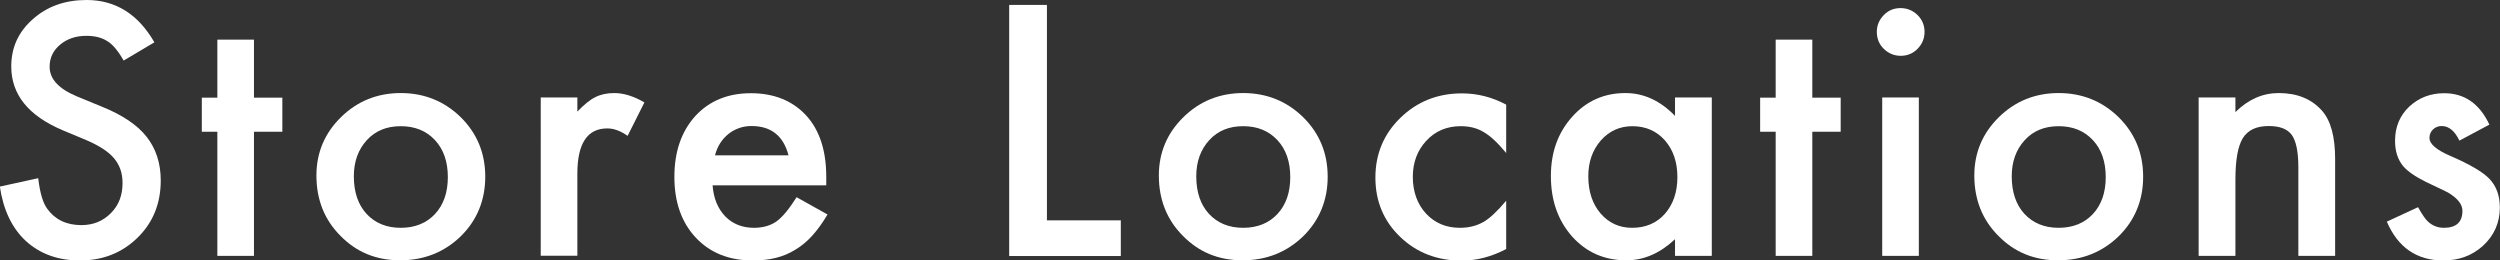 <?xml version="1.0" encoding="UTF-8"?><svg id="_レイヤー_2" xmlns="http://www.w3.org/2000/svg" viewBox="0 0 157.7 16.43"><rect x="0" y="0" width="157.7" height="16.43" fill="#333333" stroke="none"/><defs><style>.cls-1{fill:#fff;}</style></defs><g id="_レイヤー_2-2"><path class="cls-1" d="M9.74,2.67l-1.94,1.15c-.36-.63-.71-1.04-1.04-1.23-.34-.22-.78-.33-1.32-.33-.66,0-1.21.19-1.65.56-.44.37-.66.83-.66,1.39,0,.77.57,1.39,1.72,1.87l1.58.65c1.29.52,2.23,1.15,2.82,1.9.59.75.89,1.67.89,2.75,0,1.46-.49,2.66-1.46,3.61-.98.96-2.19,1.44-3.64,1.44-1.37,0-2.51-.41-3.4-1.22-.88-.81-1.43-1.96-1.65-3.44l2.42-.53c.11.93.3,1.57.57,1.93.49.68,1.21,1.03,2.15,1.03.75,0,1.36-.25,1.86-.75s.74-1.13.74-1.9c0-.31-.04-.59-.13-.85-.09-.26-.22-.49-.4-.71-.18-.21-.42-.42-.7-.6s-.63-.37-1.03-.54l-1.53-.64C1.79,7.3.71,5.96.71,4.19c0-1.19.45-2.18,1.36-2.98.91-.81,2.04-1.21,3.39-1.21,1.83,0,3.25.89,4.28,2.67Z"/><path class="cls-1" d="M16.02,8.31v7.83h-2.31v-7.83h-.98v-2.15h.98v-3.66h2.31v3.66h1.79v2.15h-1.79Z"/><path class="cls-1" d="M19.96,11.07c0-1.44.52-2.67,1.55-3.68s2.29-1.52,3.77-1.52,2.75.51,3.79,1.53c1.03,1.02,1.54,2.27,1.54,3.75s-.52,2.75-1.55,3.76c-1.04,1-2.31,1.51-3.82,1.51s-2.75-.51-3.76-1.54c-1.01-1.01-1.52-2.28-1.52-3.81ZM22.32,11.12c0,1,.27,1.79.8,2.37.55.59,1.27.88,2.16.88s1.62-.29,2.16-.87.81-1.36.81-2.33-.27-1.75-.81-2.33c-.55-.59-1.27-.88-2.16-.88s-1.6.29-2.14.88-.82,1.35-.82,2.28Z"/><path class="cls-1" d="M34.11,6.15h2.31v.89c.42-.44.8-.75,1.13-.91.33-.17.73-.26,1.19-.26.61,0,1.24.2,1.91.59l-1.06,2.11c-.44-.31-.86-.47-1.28-.47-1.26,0-1.89.95-1.89,2.85v5.18h-2.31V6.15Z"/><path class="cls-1" d="M52.11,11.69h-7.16c.06.82.33,1.47.8,1.96.47.48,1.08.72,1.81.72.57,0,1.05-.14,1.43-.41.37-.27.79-.78,1.26-1.52l1.95,1.09c-.3.51-.62.95-.95,1.32s-.69.67-1.08.9c-.38.24-.8.41-1.24.52s-.93.16-1.45.16c-1.49,0-2.69-.48-3.59-1.44-.9-.96-1.35-2.24-1.35-3.83s.44-2.86,1.31-3.83c.88-.96,2.05-1.45,3.51-1.45s2.63.47,3.49,1.4c.85.93,1.27,2.22,1.27,3.87v.54ZM49.74,9.8c-.32-1.23-1.1-1.85-2.33-1.85-.28,0-.54.04-.79.13-.25.09-.47.21-.67.37-.2.16-.37.35-.52.58s-.25.48-.33.77h4.63Z"/><path class="cls-1" d="M66.04.31v13.59h4.66v2.25h-7.04V.31h2.39Z"/><path class="cls-1" d="M73.1,11.07c0-1.44.52-2.67,1.55-3.68s2.29-1.52,3.77-1.52,2.75.51,3.79,1.53c1.03,1.02,1.54,2.27,1.54,3.75s-.52,2.75-1.55,3.76c-1.04,1-2.31,1.51-3.82,1.51s-2.75-.51-3.76-1.54c-1.01-1.01-1.52-2.28-1.52-3.81ZM75.46,11.12c0,1,.27,1.79.8,2.37.55.59,1.27.88,2.16.88s1.62-.29,2.16-.87.81-1.36.81-2.33-.27-1.75-.81-2.33c-.55-.59-1.27-.88-2.16-.88s-1.6.29-2.14.88-.82,1.35-.82,2.28Z"/><path class="cls-1" d="M95.01,6.58v3.07c-.53-.64-1-1.08-1.42-1.32-.41-.25-.89-.37-1.45-.37-.87,0-1.59.3-2.16.91s-.86,1.37-.86,2.29.28,1.71.83,2.31c.56.6,1.27.9,2.14.9.55,0,1.04-.12,1.47-.36.41-.23.89-.68,1.45-1.35v3.05c-.94.49-1.87.73-2.81.73-1.54,0-2.84-.5-3.88-1.5-1.04-1-1.56-2.25-1.56-3.74s.53-2.75,1.58-3.77,2.34-1.54,3.88-1.54c.98,0,1.91.24,2.79.71Z"/><path class="cls-1" d="M105.66,6.15h2.32v9.99h-2.32v-1.05c-.95.89-1.97,1.33-3.07,1.33-1.38,0-2.52-.5-3.42-1.5-.9-1.02-1.34-2.29-1.34-3.81s.45-2.74,1.34-3.74,2.02-1.5,3.36-1.5c1.16,0,2.2.48,3.13,1.44v-1.16ZM100.19,11.12c0,.96.26,1.74.77,2.34.53.61,1.19.91,1.99.91.85,0,1.54-.29,2.07-.88.53-.61.79-1.38.79-2.32s-.26-1.71-.79-2.32c-.53-.59-1.21-.89-2.05-.89-.79,0-1.46.3-1.99.9-.53.61-.79,1.36-.79,2.26Z"/><path class="cls-1" d="M114.32,8.31v7.83h-2.31v-7.83h-.98v-2.15h.98v-3.66h2.31v3.66h1.79v2.15h-1.79Z"/><path class="cls-1" d="M118.39,2c0-.4.15-.75.44-1.05s.65-.44,1.06-.44.77.15,1.07.44c.29.29.44.64.44,1.06s-.15.77-.44,1.07c-.29.29-.64.44-1.06.44s-.77-.15-1.07-.44-.44-.65-.44-1.08ZM121.04,6.15v9.99h-2.31V6.15h2.31Z"/><path class="cls-1" d="M124.54,11.07c0-1.44.52-2.67,1.55-3.68s2.29-1.52,3.77-1.52,2.75.51,3.79,1.53c1.03,1.02,1.54,2.27,1.54,3.75s-.52,2.75-1.55,3.76c-1.04,1-2.31,1.51-3.82,1.51s-2.75-.51-3.76-1.54c-1.01-1.01-1.52-2.28-1.52-3.81ZM126.9,11.12c0,1,.27,1.79.8,2.37.55.59,1.27.88,2.16.88s1.62-.29,2.16-.87.81-1.36.81-2.33-.27-1.75-.81-2.33c-.55-.59-1.27-.88-2.16-.88s-1.6.29-2.14.88-.82,1.35-.82,2.28Z"/><path class="cls-1" d="M138.69,6.15h2.32v.92c.81-.8,1.72-1.2,2.73-1.2,1.16,0,2.07.37,2.72,1.1.56.62.84,1.64.84,3.05v6.12h-2.32v-5.58c0-.98-.14-1.66-.41-2.04-.27-.38-.75-.57-1.46-.57-.77,0-1.31.25-1.63.76-.31.5-.47,1.37-.47,2.61v4.82h-2.32V6.15Z"/><path class="cls-1" d="M157.05,7.85l-1.91,1.02c-.3-.62-.67-.92-1.12-.92-.21,0-.39.07-.54.21s-.23.32-.23.54c0,.38.44.76,1.33,1.14,1.22.53,2.05,1.01,2.47,1.46s.64,1.04.64,1.79c0,.96-.36,1.77-1.07,2.42-.69.62-1.52.92-2.5.92-1.67,0-2.86-.82-3.56-2.45l1.97-.91c.27.48.48.78.63.91.28.26.62.39,1,.39.78,0,1.17-.36,1.17-1.07,0-.41-.3-.79-.9-1.15-.23-.12-.46-.23-.7-.34s-.47-.22-.71-.34c-.67-.33-1.14-.66-1.42-.98-.35-.42-.52-.95-.52-1.61,0-.87.3-1.59.89-2.15.61-.57,1.35-.85,2.21-.85,1.28,0,2.23.66,2.85,1.98Z"/></g></svg>
